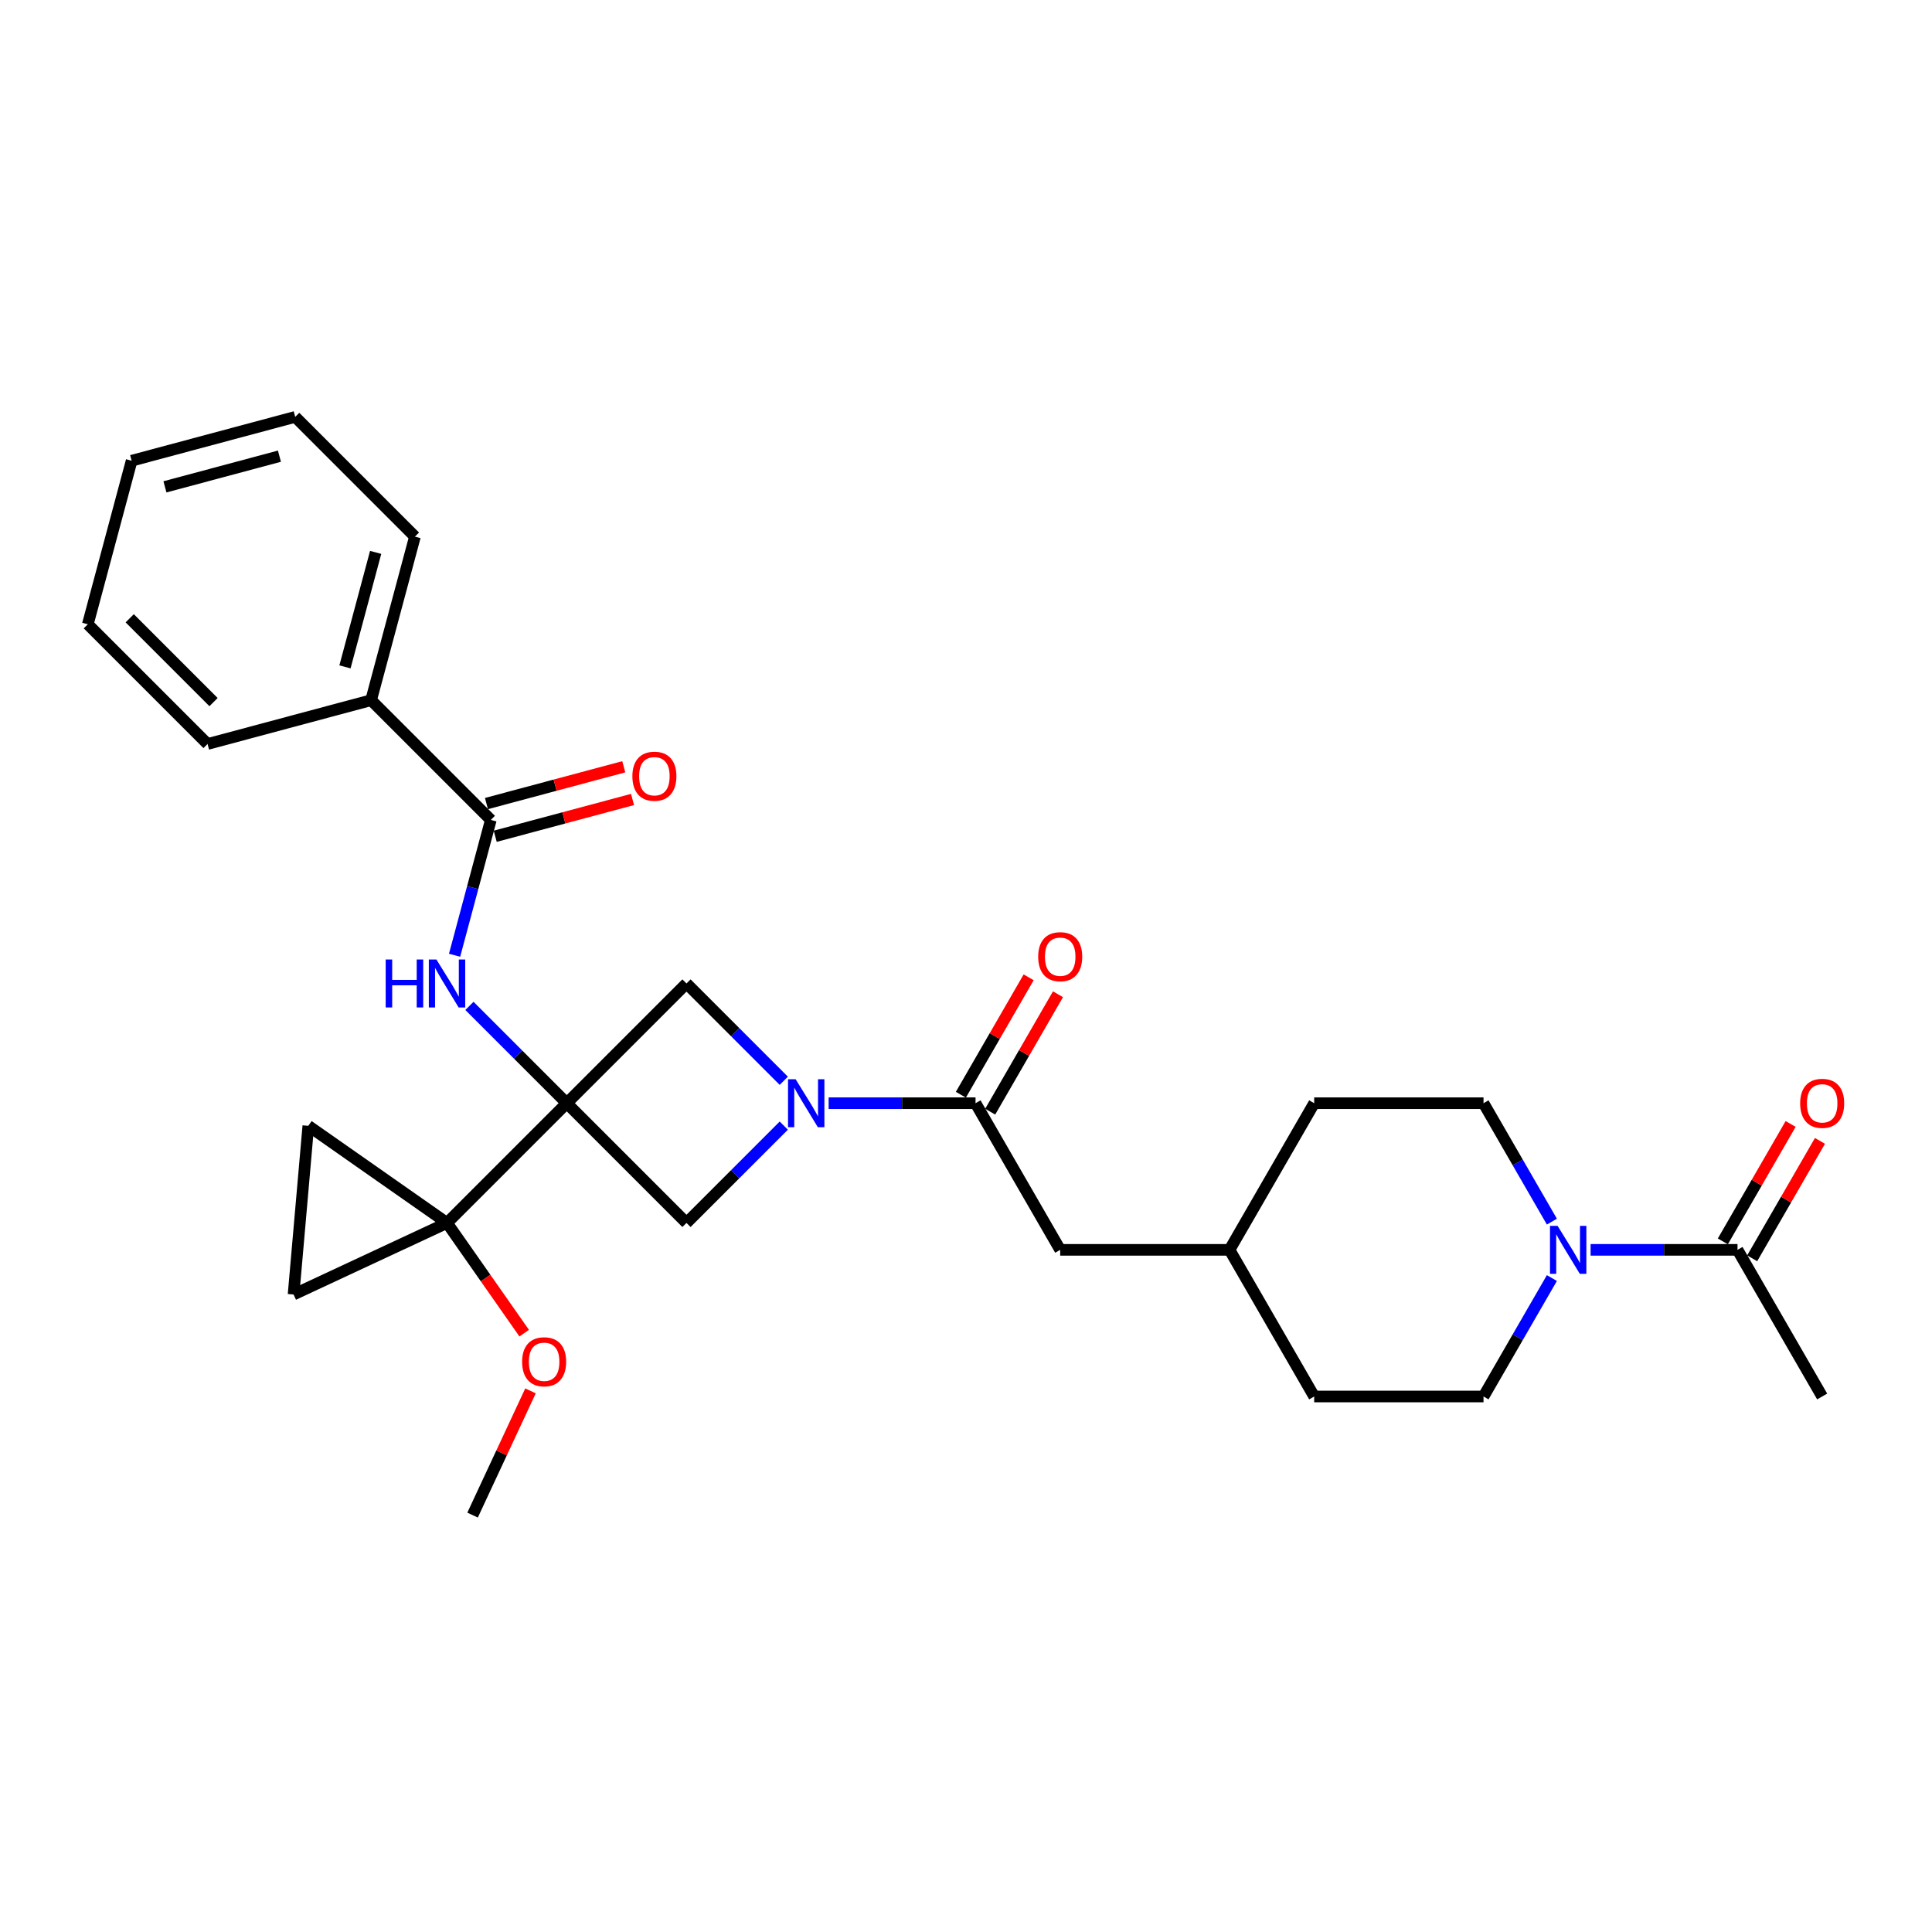 <?xml version='1.0' encoding='iso-8859-1'?>
<svg version='1.1' baseProfile='full'
              xmlns='http://www.w3.org/2000/svg'
                      xmlns:rdkit='http://www.rdkit.org/xml'
                      xmlns:xlink='http://www.w3.org/1999/xlink'
                  xml:space='preserve'
width='1000px' height='1000px' viewBox='0 0 1000 1000'>
<!-- END OF HEADER -->
<rect style='opacity:1.0;fill:#FFFFFF;stroke:none' width='1000' height='1000' x='0' y='0'> </rect>
<path class='bond-1' d='M 293.347,571.017 L 231.374,632.991' style='fill:none;fill-rule:evenodd;stroke:#000000;stroke-width:6px;stroke-linecap:butt;stroke-linejoin:miter;stroke-opacity:1' />
<path class='bond-2' d='M 293.347,571.017 L 268.162,545.833' style='fill:none;fill-rule:evenodd;stroke:#000000;stroke-width:6px;stroke-linecap:butt;stroke-linejoin:miter;stroke-opacity:1' />
<path class='bond-2' d='M 268.162,545.833 L 242.978,520.648' style='fill:none;fill-rule:evenodd;stroke:#0000FF;stroke-width:6px;stroke-linecap:butt;stroke-linejoin:miter;stroke-opacity:1' />
<path class='bond-4' d='M 293.347,571.017 L 355.32,632.991' style='fill:none;fill-rule:evenodd;stroke:#000000;stroke-width:6px;stroke-linecap:butt;stroke-linejoin:miter;stroke-opacity:1' />
<path class='bond-5' d='M 293.347,571.017 L 355.32,509.044' style='fill:none;fill-rule:evenodd;stroke:#000000;stroke-width:6px;stroke-linecap:butt;stroke-linejoin:miter;stroke-opacity:1' />
<path class='bond-0' d='M 405.689,559.414 L 380.504,534.229' style='fill:none;fill-rule:evenodd;stroke:#0000FF;stroke-width:6px;stroke-linecap:butt;stroke-linejoin:miter;stroke-opacity:1' />
<path class='bond-0' d='M 380.504,534.229 L 355.32,509.044' style='fill:none;fill-rule:evenodd;stroke:#000000;stroke-width:6px;stroke-linecap:butt;stroke-linejoin:miter;stroke-opacity:1' />
<path class='bond-3' d='M 428.897,571.017 L 466.916,571.017' style='fill:none;fill-rule:evenodd;stroke:#0000FF;stroke-width:6px;stroke-linecap:butt;stroke-linejoin:miter;stroke-opacity:1' />
<path class='bond-3' d='M 466.916,571.017 L 504.936,571.017' style='fill:none;fill-rule:evenodd;stroke:#000000;stroke-width:6px;stroke-linecap:butt;stroke-linejoin:miter;stroke-opacity:1' />
<path class='bond-29' d='M 405.689,582.621 L 380.504,607.806' style='fill:none;fill-rule:evenodd;stroke:#0000FF;stroke-width:6px;stroke-linecap:butt;stroke-linejoin:miter;stroke-opacity:1' />
<path class='bond-29' d='M 380.504,607.806 L 355.32,632.991' style='fill:none;fill-rule:evenodd;stroke:#000000;stroke-width:6px;stroke-linecap:butt;stroke-linejoin:miter;stroke-opacity:1' />
<path class='bond-8' d='M 231.374,632.991 L 151.942,670.03' style='fill:none;fill-rule:evenodd;stroke:#000000;stroke-width:6px;stroke-linecap:butt;stroke-linejoin:miter;stroke-opacity:1' />
<path class='bond-9' d='M 231.374,632.991 L 159.581,582.721' style='fill:none;fill-rule:evenodd;stroke:#000000;stroke-width:6px;stroke-linecap:butt;stroke-linejoin:miter;stroke-opacity:1' />
<path class='bond-18' d='M 231.374,632.991 L 251.348,661.516' style='fill:none;fill-rule:evenodd;stroke:#000000;stroke-width:6px;stroke-linecap:butt;stroke-linejoin:miter;stroke-opacity:1' />
<path class='bond-18' d='M 251.348,661.516 L 271.322,690.042' style='fill:none;fill-rule:evenodd;stroke:#FF0000;stroke-width:6px;stroke-linecap:butt;stroke-linejoin:miter;stroke-opacity:1' />
<path class='bond-6' d='M 235.286,494.443 L 244.672,459.415' style='fill:none;fill-rule:evenodd;stroke:#0000FF;stroke-width:6px;stroke-linecap:butt;stroke-linejoin:miter;stroke-opacity:1' />
<path class='bond-6' d='M 244.672,459.415 L 254.057,424.388' style='fill:none;fill-rule:evenodd;stroke:#000000;stroke-width:6px;stroke-linecap:butt;stroke-linejoin:miter;stroke-opacity:1' />
<path class='bond-11' d='M 504.936,571.017 L 548.758,646.919' style='fill:none;fill-rule:evenodd;stroke:#000000;stroke-width:6px;stroke-linecap:butt;stroke-linejoin:miter;stroke-opacity:1' />
<path class='bond-12' d='M 512.526,575.4 L 530.07,545.013' style='fill:none;fill-rule:evenodd;stroke:#000000;stroke-width:6px;stroke-linecap:butt;stroke-linejoin:miter;stroke-opacity:1' />
<path class='bond-12' d='M 530.07,545.013 L 547.614,514.626' style='fill:none;fill-rule:evenodd;stroke:#FF0000;stroke-width:6px;stroke-linecap:butt;stroke-linejoin:miter;stroke-opacity:1' />
<path class='bond-12' d='M 497.346,566.635 L 514.89,536.248' style='fill:none;fill-rule:evenodd;stroke:#000000;stroke-width:6px;stroke-linecap:butt;stroke-linejoin:miter;stroke-opacity:1' />
<path class='bond-12' d='M 514.89,536.248 L 532.434,505.861' style='fill:none;fill-rule:evenodd;stroke:#FF0000;stroke-width:6px;stroke-linecap:butt;stroke-linejoin:miter;stroke-opacity:1' />
<path class='bond-13' d='M 256.326,432.853 L 291.862,423.331' style='fill:none;fill-rule:evenodd;stroke:#000000;stroke-width:6px;stroke-linecap:butt;stroke-linejoin:miter;stroke-opacity:1' />
<path class='bond-13' d='M 291.862,423.331 L 327.398,413.81' style='fill:none;fill-rule:evenodd;stroke:#FF0000;stroke-width:6px;stroke-linecap:butt;stroke-linejoin:miter;stroke-opacity:1' />
<path class='bond-13' d='M 251.789,415.922 L 287.325,406.4' style='fill:none;fill-rule:evenodd;stroke:#000000;stroke-width:6px;stroke-linecap:butt;stroke-linejoin:miter;stroke-opacity:1' />
<path class='bond-13' d='M 287.325,406.4 L 322.861,396.878' style='fill:none;fill-rule:evenodd;stroke:#FF0000;stroke-width:6px;stroke-linecap:butt;stroke-linejoin:miter;stroke-opacity:1' />
<path class='bond-16' d='M 254.057,424.388 L 192.084,362.415' style='fill:none;fill-rule:evenodd;stroke:#000000;stroke-width:6px;stroke-linecap:butt;stroke-linejoin:miter;stroke-opacity:1' />
<path class='bond-7' d='M 803.257,661.52 L 785.561,692.17' style='fill:none;fill-rule:evenodd;stroke:#0000FF;stroke-width:6px;stroke-linecap:butt;stroke-linejoin:miter;stroke-opacity:1' />
<path class='bond-7' d='M 785.561,692.17 L 767.866,722.82' style='fill:none;fill-rule:evenodd;stroke:#000000;stroke-width:6px;stroke-linecap:butt;stroke-linejoin:miter;stroke-opacity:1' />
<path class='bond-10' d='M 823.291,646.919 L 861.311,646.919' style='fill:none;fill-rule:evenodd;stroke:#0000FF;stroke-width:6px;stroke-linecap:butt;stroke-linejoin:miter;stroke-opacity:1' />
<path class='bond-10' d='M 861.311,646.919 L 899.33,646.919' style='fill:none;fill-rule:evenodd;stroke:#000000;stroke-width:6px;stroke-linecap:butt;stroke-linejoin:miter;stroke-opacity:1' />
<path class='bond-32' d='M 803.257,632.317 L 785.561,601.667' style='fill:none;fill-rule:evenodd;stroke:#0000FF;stroke-width:6px;stroke-linecap:butt;stroke-linejoin:miter;stroke-opacity:1' />
<path class='bond-32' d='M 785.561,601.667 L 767.866,571.017' style='fill:none;fill-rule:evenodd;stroke:#000000;stroke-width:6px;stroke-linecap:butt;stroke-linejoin:miter;stroke-opacity:1' />
<path class='bond-30' d='M 151.942,670.03 L 159.581,582.721' style='fill:none;fill-rule:evenodd;stroke:#000000;stroke-width:6px;stroke-linecap:butt;stroke-linejoin:miter;stroke-opacity:1' />
<path class='bond-17' d='M 906.92,651.301 L 924.464,620.914' style='fill:none;fill-rule:evenodd;stroke:#000000;stroke-width:6px;stroke-linecap:butt;stroke-linejoin:miter;stroke-opacity:1' />
<path class='bond-17' d='M 924.464,620.914 L 942.008,590.527' style='fill:none;fill-rule:evenodd;stroke:#FF0000;stroke-width:6px;stroke-linecap:butt;stroke-linejoin:miter;stroke-opacity:1' />
<path class='bond-17' d='M 891.74,642.537 L 909.284,612.15' style='fill:none;fill-rule:evenodd;stroke:#000000;stroke-width:6px;stroke-linecap:butt;stroke-linejoin:miter;stroke-opacity:1' />
<path class='bond-17' d='M 909.284,612.15 L 926.828,581.763' style='fill:none;fill-rule:evenodd;stroke:#FF0000;stroke-width:6px;stroke-linecap:butt;stroke-linejoin:miter;stroke-opacity:1' />
<path class='bond-22' d='M 899.33,646.919 L 943.152,722.82' style='fill:none;fill-rule:evenodd;stroke:#000000;stroke-width:6px;stroke-linecap:butt;stroke-linejoin:miter;stroke-opacity:1' />
<path class='bond-19' d='M 548.758,646.919 L 636.401,646.919' style='fill:none;fill-rule:evenodd;stroke:#000000;stroke-width:6px;stroke-linecap:butt;stroke-linejoin:miter;stroke-opacity:1' />
<path class='bond-14' d='M 767.866,571.017 L 680.222,571.017' style='fill:none;fill-rule:evenodd;stroke:#000000;stroke-width:6px;stroke-linecap:butt;stroke-linejoin:miter;stroke-opacity:1' />
<path class='bond-15' d='M 767.866,722.82 L 680.222,722.82' style='fill:none;fill-rule:evenodd;stroke:#000000;stroke-width:6px;stroke-linecap:butt;stroke-linejoin:miter;stroke-opacity:1' />
<path class='bond-23' d='M 192.084,362.415 L 214.768,277.758' style='fill:none;fill-rule:evenodd;stroke:#000000;stroke-width:6px;stroke-linecap:butt;stroke-linejoin:miter;stroke-opacity:1' />
<path class='bond-23' d='M 178.556,345.179 L 194.434,285.92' style='fill:none;fill-rule:evenodd;stroke:#000000;stroke-width:6px;stroke-linecap:butt;stroke-linejoin:miter;stroke-opacity:1' />
<path class='bond-24' d='M 192.084,362.415 L 107.428,385.098' style='fill:none;fill-rule:evenodd;stroke:#000000;stroke-width:6px;stroke-linecap:butt;stroke-linejoin:miter;stroke-opacity:1' />
<path class='bond-25' d='M 274.59,719.911 L 259.597,752.063' style='fill:none;fill-rule:evenodd;stroke:#FF0000;stroke-width:6px;stroke-linecap:butt;stroke-linejoin:miter;stroke-opacity:1' />
<path class='bond-25' d='M 259.597,752.063 L 244.604,784.215' style='fill:none;fill-rule:evenodd;stroke:#000000;stroke-width:6px;stroke-linecap:butt;stroke-linejoin:miter;stroke-opacity:1' />
<path class='bond-20' d='M 636.401,646.919 L 680.222,571.017' style='fill:none;fill-rule:evenodd;stroke:#000000;stroke-width:6px;stroke-linecap:butt;stroke-linejoin:miter;stroke-opacity:1' />
<path class='bond-21' d='M 636.401,646.919 L 680.222,722.82' style='fill:none;fill-rule:evenodd;stroke:#000000;stroke-width:6px;stroke-linecap:butt;stroke-linejoin:miter;stroke-opacity:1' />
<path class='bond-26' d='M 214.768,277.758 L 152.795,215.785' style='fill:none;fill-rule:evenodd;stroke:#000000;stroke-width:6px;stroke-linecap:butt;stroke-linejoin:miter;stroke-opacity:1' />
<path class='bond-27' d='M 107.428,385.098 L 45.455,323.125' style='fill:none;fill-rule:evenodd;stroke:#000000;stroke-width:6px;stroke-linecap:butt;stroke-linejoin:miter;stroke-opacity:1' />
<path class='bond-27' d='M 110.526,363.408 L 67.145,320.027' style='fill:none;fill-rule:evenodd;stroke:#000000;stroke-width:6px;stroke-linecap:butt;stroke-linejoin:miter;stroke-opacity:1' />
<path class='bond-31' d='M 152.795,215.785 L 68.138,238.468' style='fill:none;fill-rule:evenodd;stroke:#000000;stroke-width:6px;stroke-linecap:butt;stroke-linejoin:miter;stroke-opacity:1' />
<path class='bond-31' d='M 144.633,236.119 L 85.374,251.997' style='fill:none;fill-rule:evenodd;stroke:#000000;stroke-width:6px;stroke-linecap:butt;stroke-linejoin:miter;stroke-opacity:1' />
<path class='bond-28' d='M 45.455,323.125 L 68.138,238.468' style='fill:none;fill-rule:evenodd;stroke:#000000;stroke-width:6px;stroke-linecap:butt;stroke-linejoin:miter;stroke-opacity:1' />
<path  class='atom-1' d='M 411.806 558.607
L 419.94 571.754
Q 420.746 573.051, 422.043 575.4
Q 423.34 577.748, 423.41 577.889
L 423.41 558.607
L 426.706 558.607
L 426.706 583.428
L 423.305 583.428
L 414.576 569.054
Q 413.559 567.372, 412.473 565.443
Q 411.421 563.515, 411.105 562.919
L 411.105 583.428
L 407.88 583.428
L 407.88 558.607
L 411.806 558.607
' fill='#0000FF'/>
<path  class='atom-3' d='M 199.629 496.634
L 202.995 496.634
L 202.995 507.186
L 215.686 507.186
L 215.686 496.634
L 219.051 496.634
L 219.051 521.455
L 215.686 521.455
L 215.686 509.991
L 202.995 509.991
L 202.995 521.455
L 199.629 521.455
L 199.629 496.634
' fill='#0000FF'/>
<path  class='atom-3' d='M 225.887 496.634
L 234.021 509.781
Q 234.827 511.078, 236.124 513.427
Q 237.421 515.775, 237.491 515.916
L 237.491 496.634
L 240.787 496.634
L 240.787 521.455
L 237.386 521.455
L 228.657 507.081
Q 227.64 505.398, 226.553 503.47
Q 225.502 501.542, 225.186 500.946
L 225.186 521.455
L 221.961 521.455
L 221.961 496.634
L 225.887 496.634
' fill='#0000FF'/>
<path  class='atom-8' d='M 806.201 634.508
L 814.334 647.655
Q 815.14 648.952, 816.437 651.301
Q 817.734 653.65, 817.805 653.79
L 817.805 634.508
L 821.1 634.508
L 821.1 659.329
L 817.699 659.329
L 808.97 644.955
Q 807.954 643.273, 806.867 641.345
Q 805.815 639.416, 805.5 638.82
L 805.5 659.329
L 802.274 659.329
L 802.274 634.508
L 806.201 634.508
' fill='#0000FF'/>
<path  class='atom-13' d='M 537.364 495.186
Q 537.364 489.227, 540.309 485.896
Q 543.254 482.566, 548.758 482.566
Q 554.262 482.566, 557.206 485.896
Q 560.151 489.227, 560.151 495.186
Q 560.151 501.216, 557.171 504.652
Q 554.192 508.052, 548.758 508.052
Q 543.289 508.052, 540.309 504.652
Q 537.364 501.251, 537.364 495.186
M 548.758 505.248
Q 552.544 505.248, 554.577 502.724
Q 556.646 500.165, 556.646 495.186
Q 556.646 490.313, 554.577 487.859
Q 552.544 485.37, 548.758 485.37
Q 544.971 485.37, 542.903 487.824
Q 540.87 490.278, 540.87 495.186
Q 540.87 500.2, 542.903 502.724
Q 544.971 505.248, 548.758 505.248
' fill='#FF0000'/>
<path  class='atom-14' d='M 327.321 401.774
Q 327.321 395.814, 330.265 392.484
Q 333.21 389.153, 338.714 389.153
Q 344.218 389.153, 347.163 392.484
Q 350.108 395.814, 350.108 401.774
Q 350.108 407.804, 347.128 411.239
Q 344.148 414.64, 338.714 414.64
Q 333.245 414.64, 330.265 411.239
Q 327.321 407.839, 327.321 401.774
M 338.714 411.835
Q 342.5 411.835, 344.534 409.311
Q 346.602 406.752, 346.602 401.774
Q 346.602 396.901, 344.534 394.447
Q 342.5 391.958, 338.714 391.958
Q 334.928 391.958, 332.86 394.412
Q 330.826 396.866, 330.826 401.774
Q 330.826 406.787, 332.86 409.311
Q 334.928 411.835, 338.714 411.835
' fill='#FF0000'/>
<path  class='atom-18' d='M 931.758 571.088
Q 931.758 565.128, 934.703 561.797
Q 937.648 558.467, 943.152 558.467
Q 948.656 558.467, 951.601 561.797
Q 954.545 565.128, 954.545 571.088
Q 954.545 577.117, 951.566 580.553
Q 948.586 583.954, 943.152 583.954
Q 937.683 583.954, 934.703 580.553
Q 931.758 577.153, 931.758 571.088
M 943.152 581.149
Q 946.938 581.149, 948.971 578.625
Q 951.04 576.066, 951.04 571.088
Q 951.04 566.215, 948.971 563.761
Q 946.938 561.272, 943.152 561.272
Q 939.366 561.272, 937.297 563.726
Q 935.264 566.18, 935.264 571.088
Q 935.264 576.101, 937.297 578.625
Q 939.366 581.149, 943.152 581.149
' fill='#FF0000'/>
<path  class='atom-19' d='M 270.25 704.854
Q 270.25 698.894, 273.195 695.564
Q 276.14 692.233, 281.644 692.233
Q 287.148 692.233, 290.093 695.564
Q 293.037 698.894, 293.037 704.854
Q 293.037 710.884, 290.058 714.319
Q 287.078 717.72, 281.644 717.72
Q 276.175 717.72, 273.195 714.319
Q 270.25 710.919, 270.25 704.854
M 281.644 714.915
Q 285.43 714.915, 287.463 712.391
Q 289.532 709.832, 289.532 704.854
Q 289.532 699.981, 287.463 697.527
Q 285.43 695.038, 281.644 695.038
Q 277.858 695.038, 275.789 697.492
Q 273.756 699.946, 273.756 704.854
Q 273.756 709.867, 275.789 712.391
Q 277.858 714.915, 281.644 714.915
' fill='#FF0000'/>
</svg>
